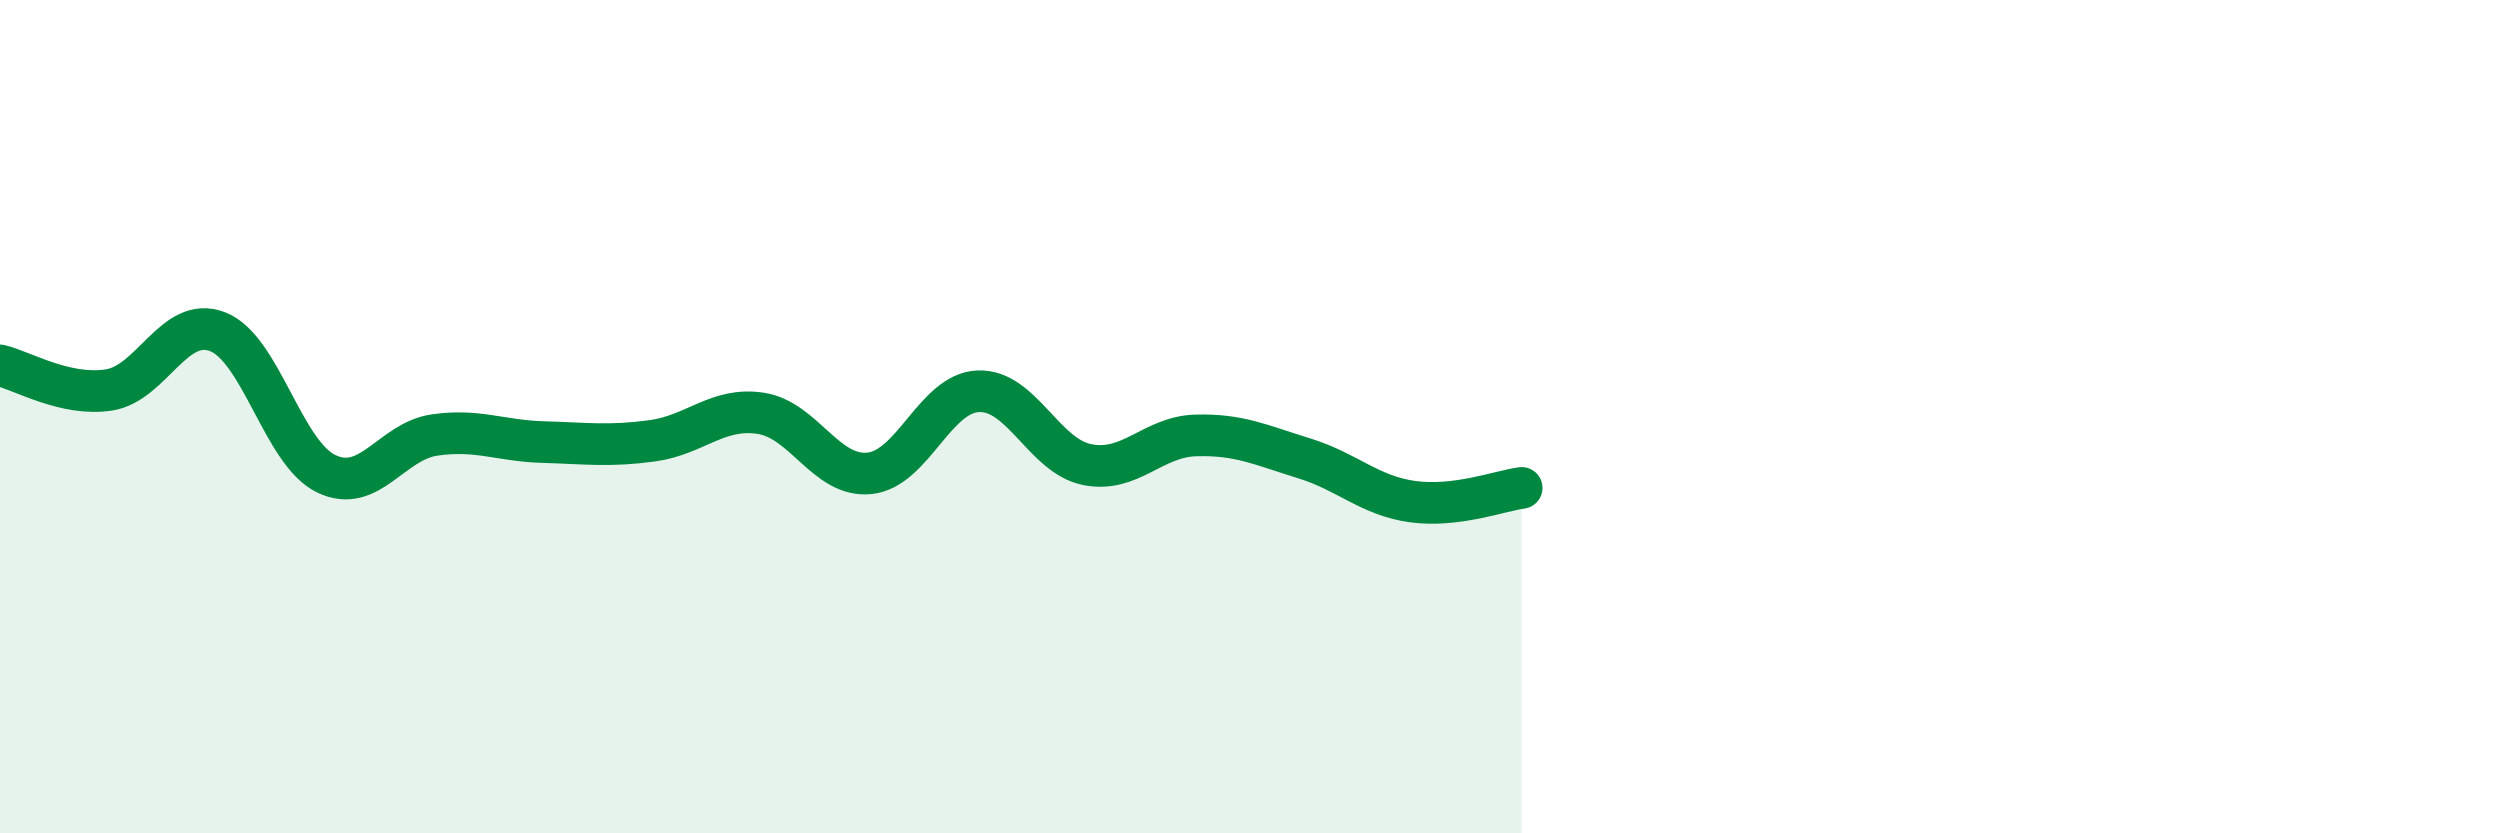 
    <svg width="60" height="20" viewBox="0 0 60 20" xmlns="http://www.w3.org/2000/svg">
      <path
        d="M 0,8.77 C 0.52,8.89 1.57,9.52 2.61,9.36 C 3.65,9.2 4.18,7.56 5.22,7.96 C 6.26,8.36 6.79,10.87 7.83,11.37 C 8.87,11.87 9.39,10.59 10.43,10.44 C 11.47,10.29 12,10.58 13.04,10.61 C 14.08,10.64 14.61,10.72 15.65,10.58 C 16.69,10.44 17.22,9.76 18.26,9.92 C 19.3,10.08 19.83,11.47 20.87,11.36 C 21.91,11.25 22.44,9.43 23.48,9.39 C 24.52,9.35 25.05,10.94 26.09,11.15 C 27.13,11.36 27.66,10.48 28.7,10.45 C 29.74,10.42 30.26,10.68 31.3,11 C 32.34,11.32 32.87,11.9 33.91,12.04 C 34.95,12.18 36,11.78 36.52,11.71L36.52 20L0 20Z"
        fill="#008740"
        opacity="0.1"
        stroke-linecap="round"
        stroke-linejoin="round"
      />
      <path
        d="M 0,8.77 C 0.52,8.89 1.57,9.52 2.61,9.36 C 3.65,9.2 4.18,7.56 5.22,7.96 C 6.26,8.36 6.79,10.87 7.83,11.37 C 8.87,11.87 9.39,10.59 10.43,10.44 C 11.47,10.29 12,10.58 13.04,10.61 C 14.08,10.64 14.61,10.72 15.65,10.58 C 16.69,10.44 17.22,9.76 18.26,9.92 C 19.3,10.08 19.83,11.47 20.87,11.36 C 21.91,11.25 22.44,9.43 23.48,9.39 C 24.52,9.35 25.05,10.94 26.09,11.15 C 27.13,11.36 27.66,10.48 28.7,10.45 C 29.74,10.42 30.26,10.68 31.3,11 C 32.34,11.32 32.87,11.9 33.91,12.04 C 34.95,12.18 36,11.78 36.52,11.71"
        stroke="#008740"
        stroke-width="1"
        fill="none"
        stroke-linecap="round"
        stroke-linejoin="round"
      />
    </svg>
  